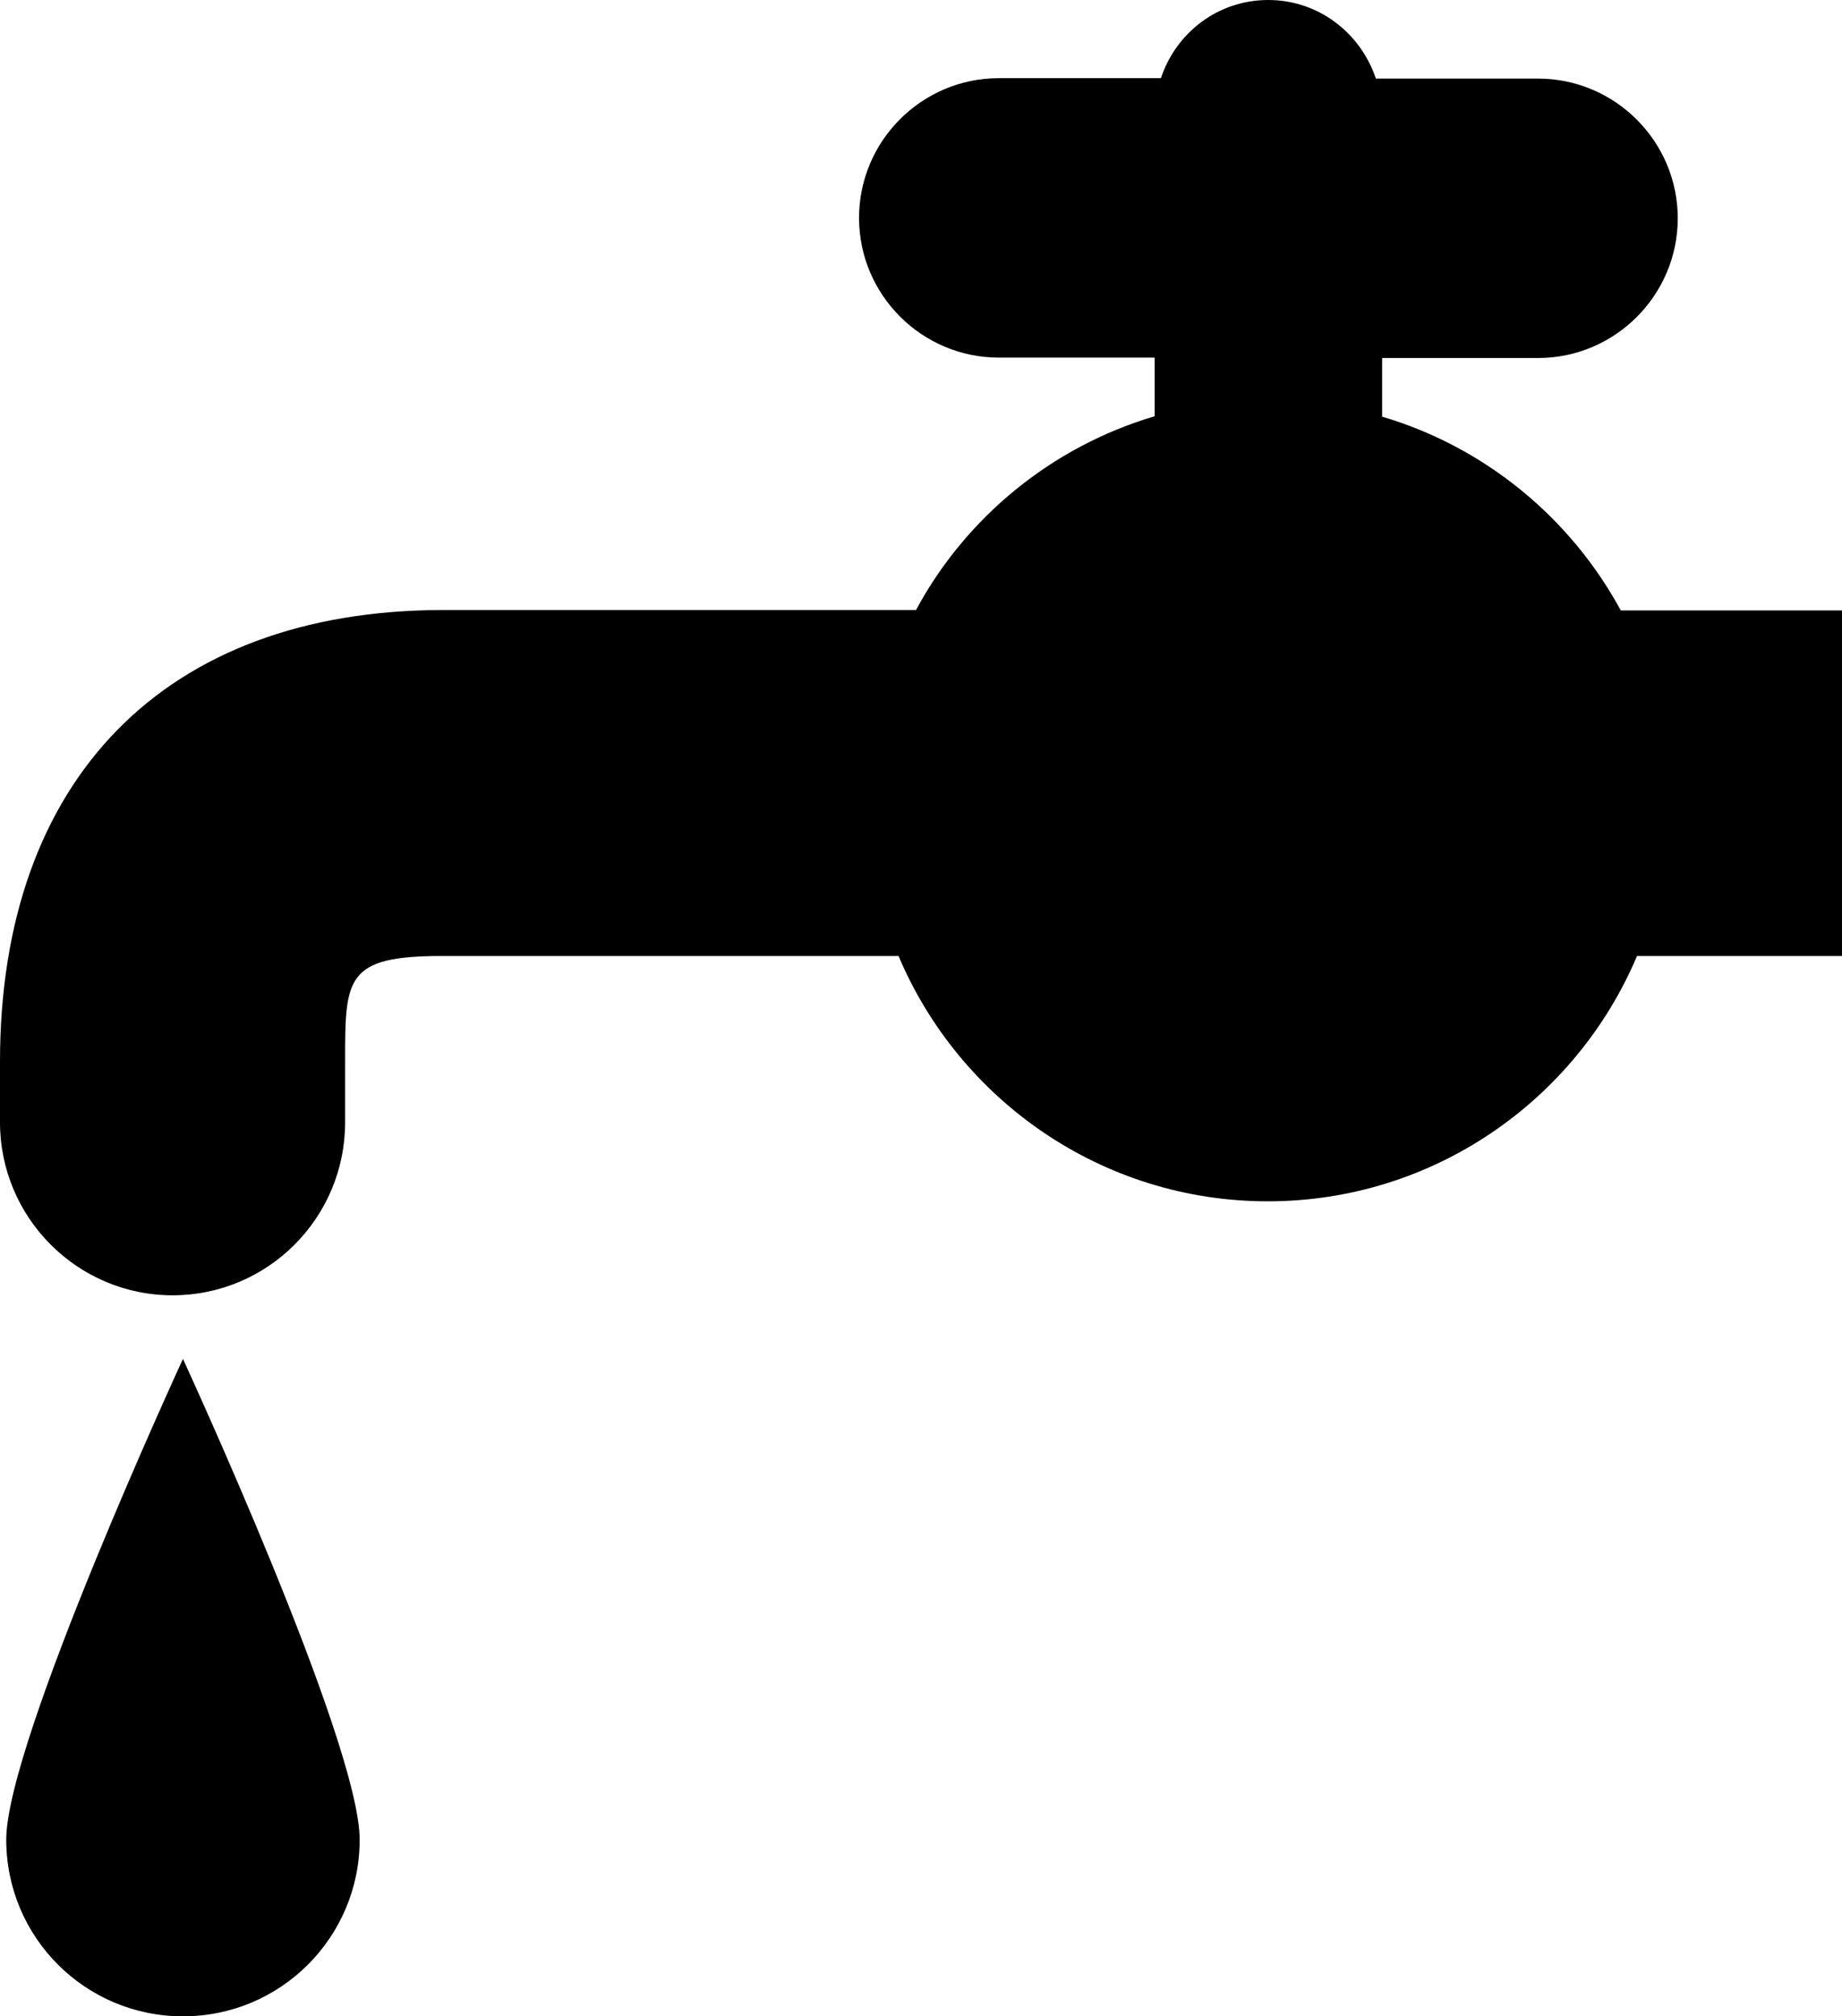 <?xml version="1.0" encoding="utf-8"?>
<!-- Generator: Adobe Illustrator 25.2.3, SVG Export Plug-In . SVG Version: 6.00 Build 0)  -->
<svg version="1.1" id="レイヤー_1" xmlns="http://www.w3.org/2000/svg" xmlns:xlink="http://www.w3.org/1999/xlink" x="0px"
	 y="0px" viewBox="0 0 443 484.9" style="enable-background:new 0 0 443 484.9;" xml:space="preserve">
<g>
	<path d="M1.5,442.4c0,23.5,19,42.5,42.5,42.5s42.5-19,42.5-42.5c0-23.5-42.5-115.6-42.5-115.6S1.5,418.9,1.5,442.4z"/>
	<path d="M389.8,146.8c-12.1-22.3-32.7-39.3-57.4-46.6V86.1h37.5c18.5,0,33.6-15.1,33.6-33.6c0-18.5-15.1-33.6-33.6-33.6h-39
		C327.2,7.9,317.1,0,305,0c-12.1,0-22.2,7.9-25.8,18.8h-39c-18.5,0-33.6,15.1-33.6,33.6c0,18.5,15.1,33.6,33.6,33.6h37.5v14.1
		c-24.7,7.3-45.4,24.3-57.4,46.6H106.4C39.7,146.8,0,187.4,0,255.3v14.6c0,22.9,18.6,41.6,41.5,41.6c22.9,0,41.5-18.6,41.5-41.6
		v-14.6c0-20,0-25.4,23.3-25.4h109.8c14.6,34.6,48.9,59,88.8,59c39.9,0,74.2-24.4,88.8-59H443v-83.1H389.8z"/>
</g>
</svg>
